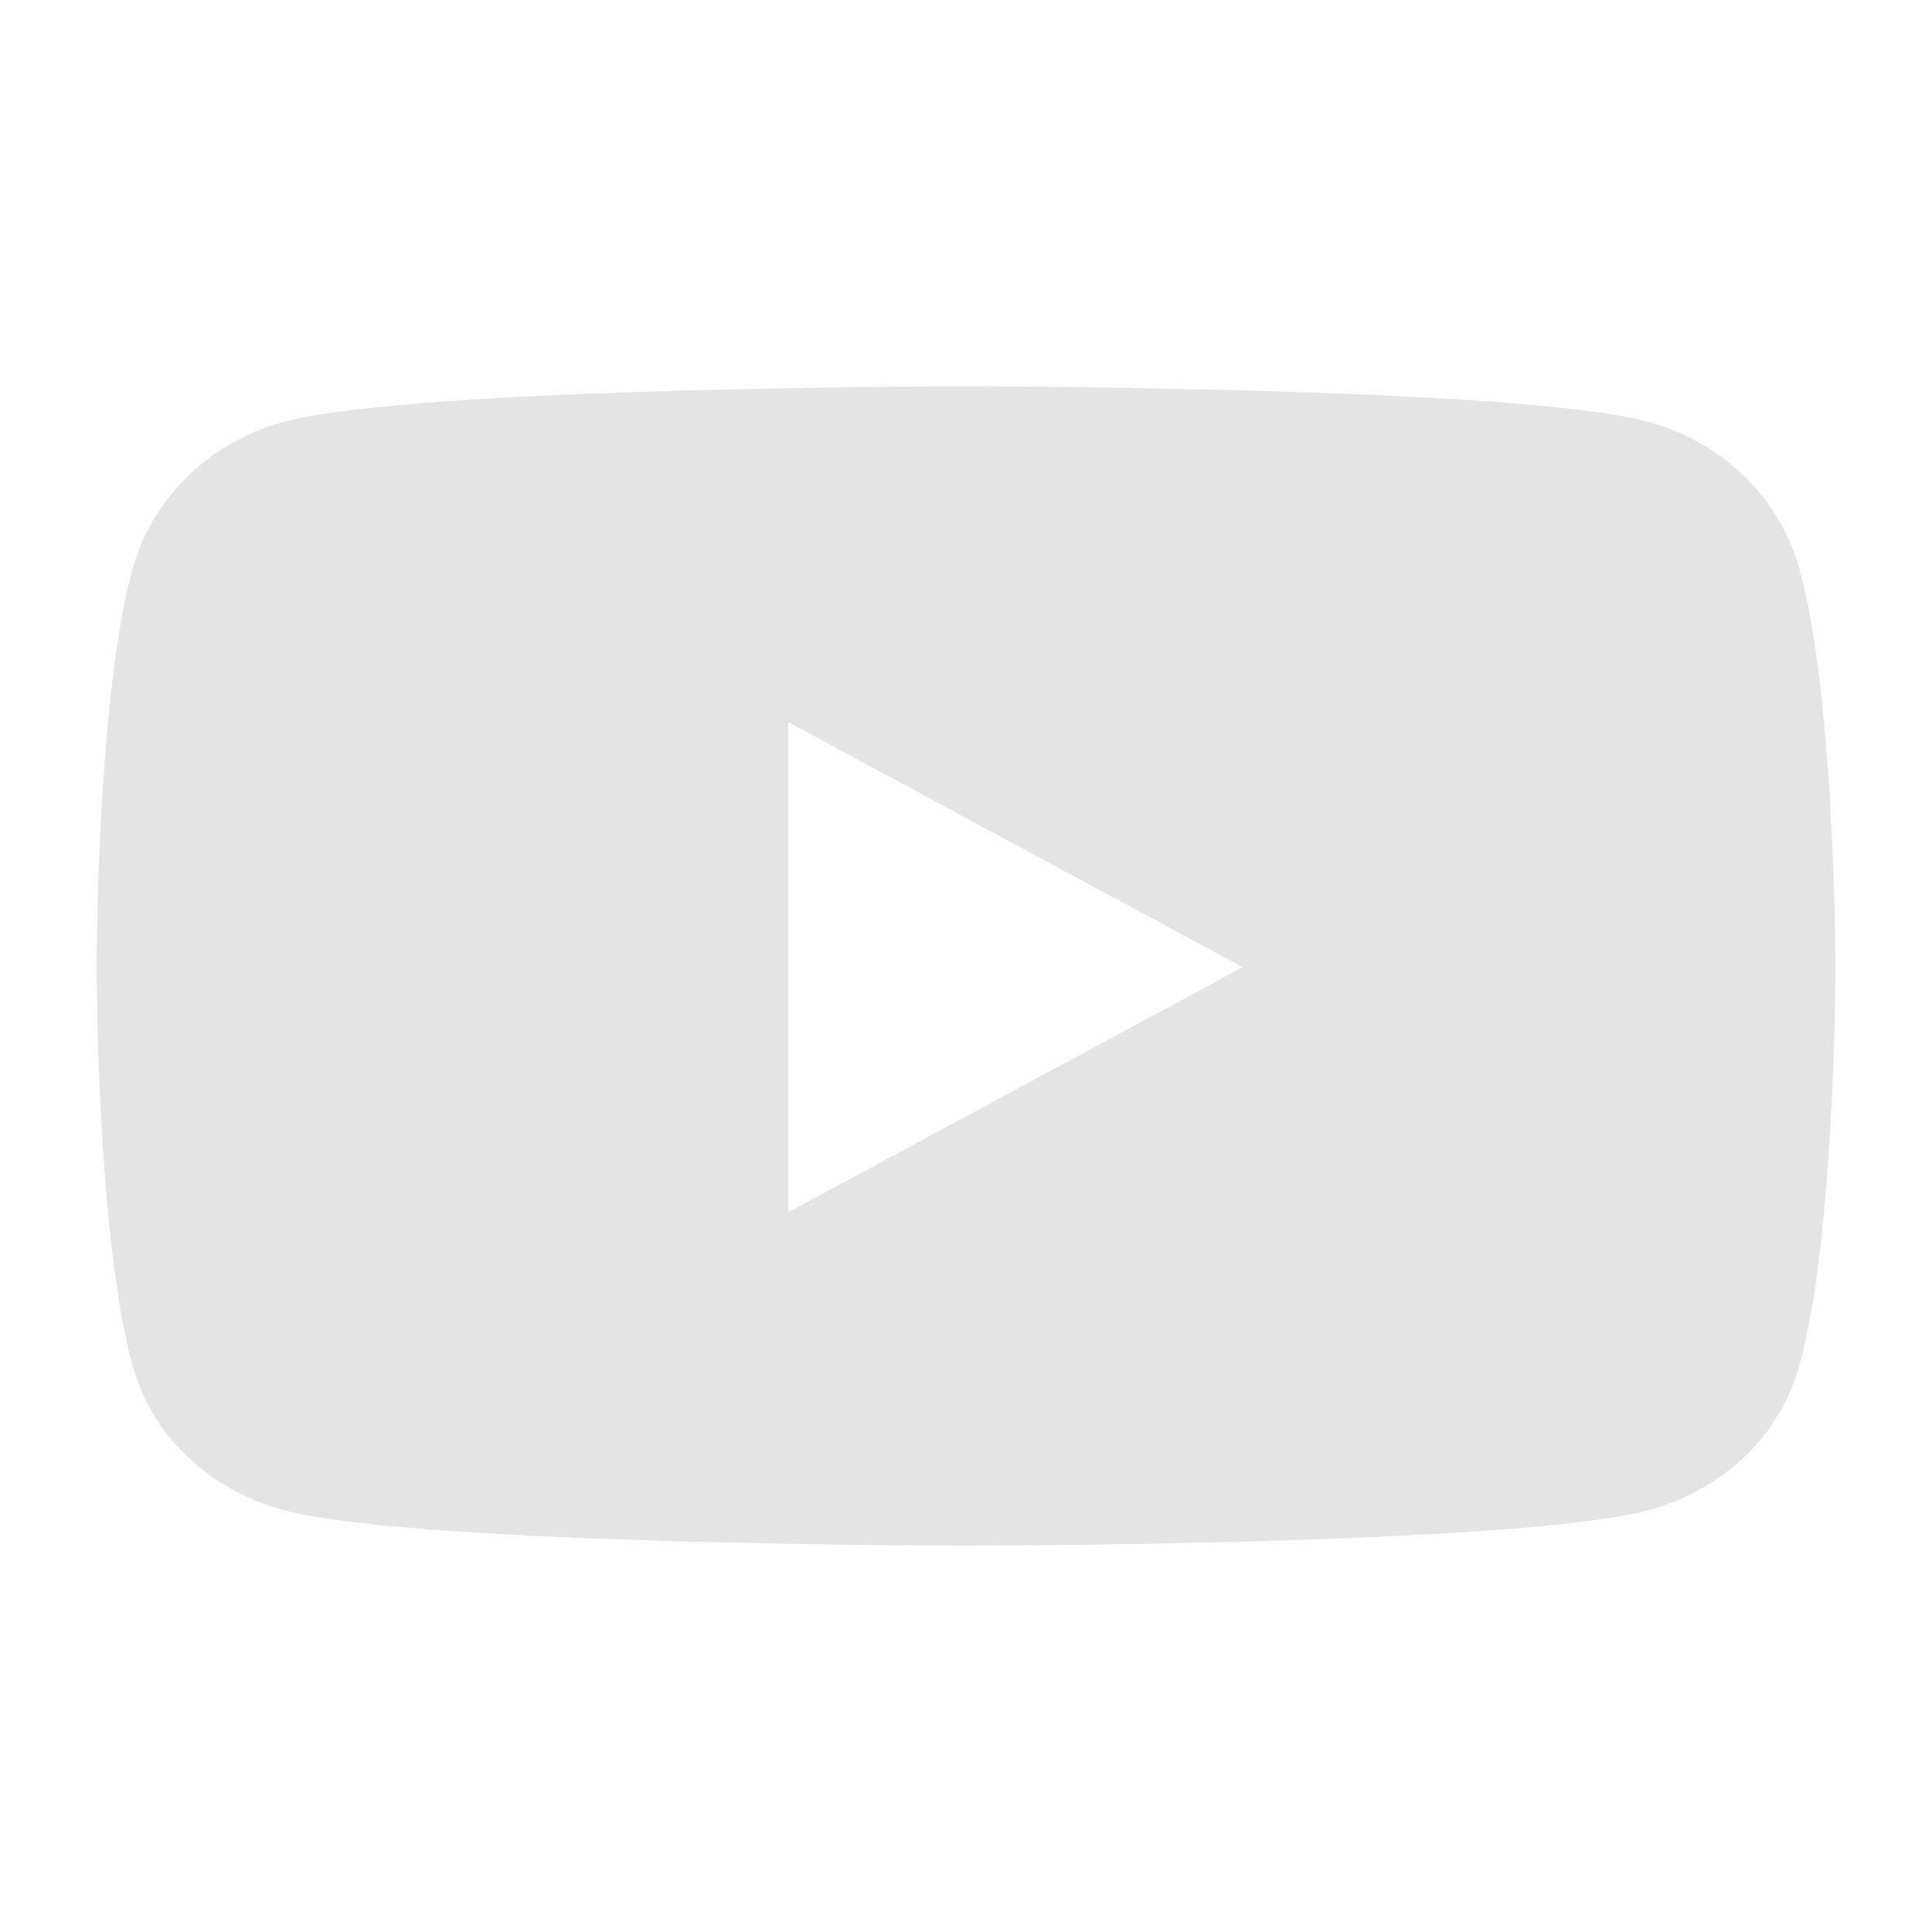 <svg width="20" height="20" viewBox="0 0 20 20" fill="none" xmlns="http://www.w3.org/2000/svg">
<g id="Social/youtube">
<path id="Shape" fill-rule="evenodd" clip-rule="evenodd" d="M17.032 4.359C17.807 4.556 18.417 5.139 18.624 5.878C19 7.217 19 10.012 19 10.012C19 10.012 19 12.807 18.624 14.147C18.417 14.886 17.807 15.444 17.032 15.641C15.629 16 10 16 10 16C10 16 4.371 16 2.968 15.641C2.193 15.444 1.583 14.886 1.376 14.147C1 12.807 1 10.012 1 10.012C1 10.012 1 7.217 1.376 5.878C1.583 5.139 2.193 4.556 2.968 4.359C4.371 4 10 4 10 4C10 4 15.629 4 17.032 4.359ZM12.864 10.012L8.159 7.475V12.55L12.864 10.012Z" fill="#E4E4E4"/>
</g>
</svg>
